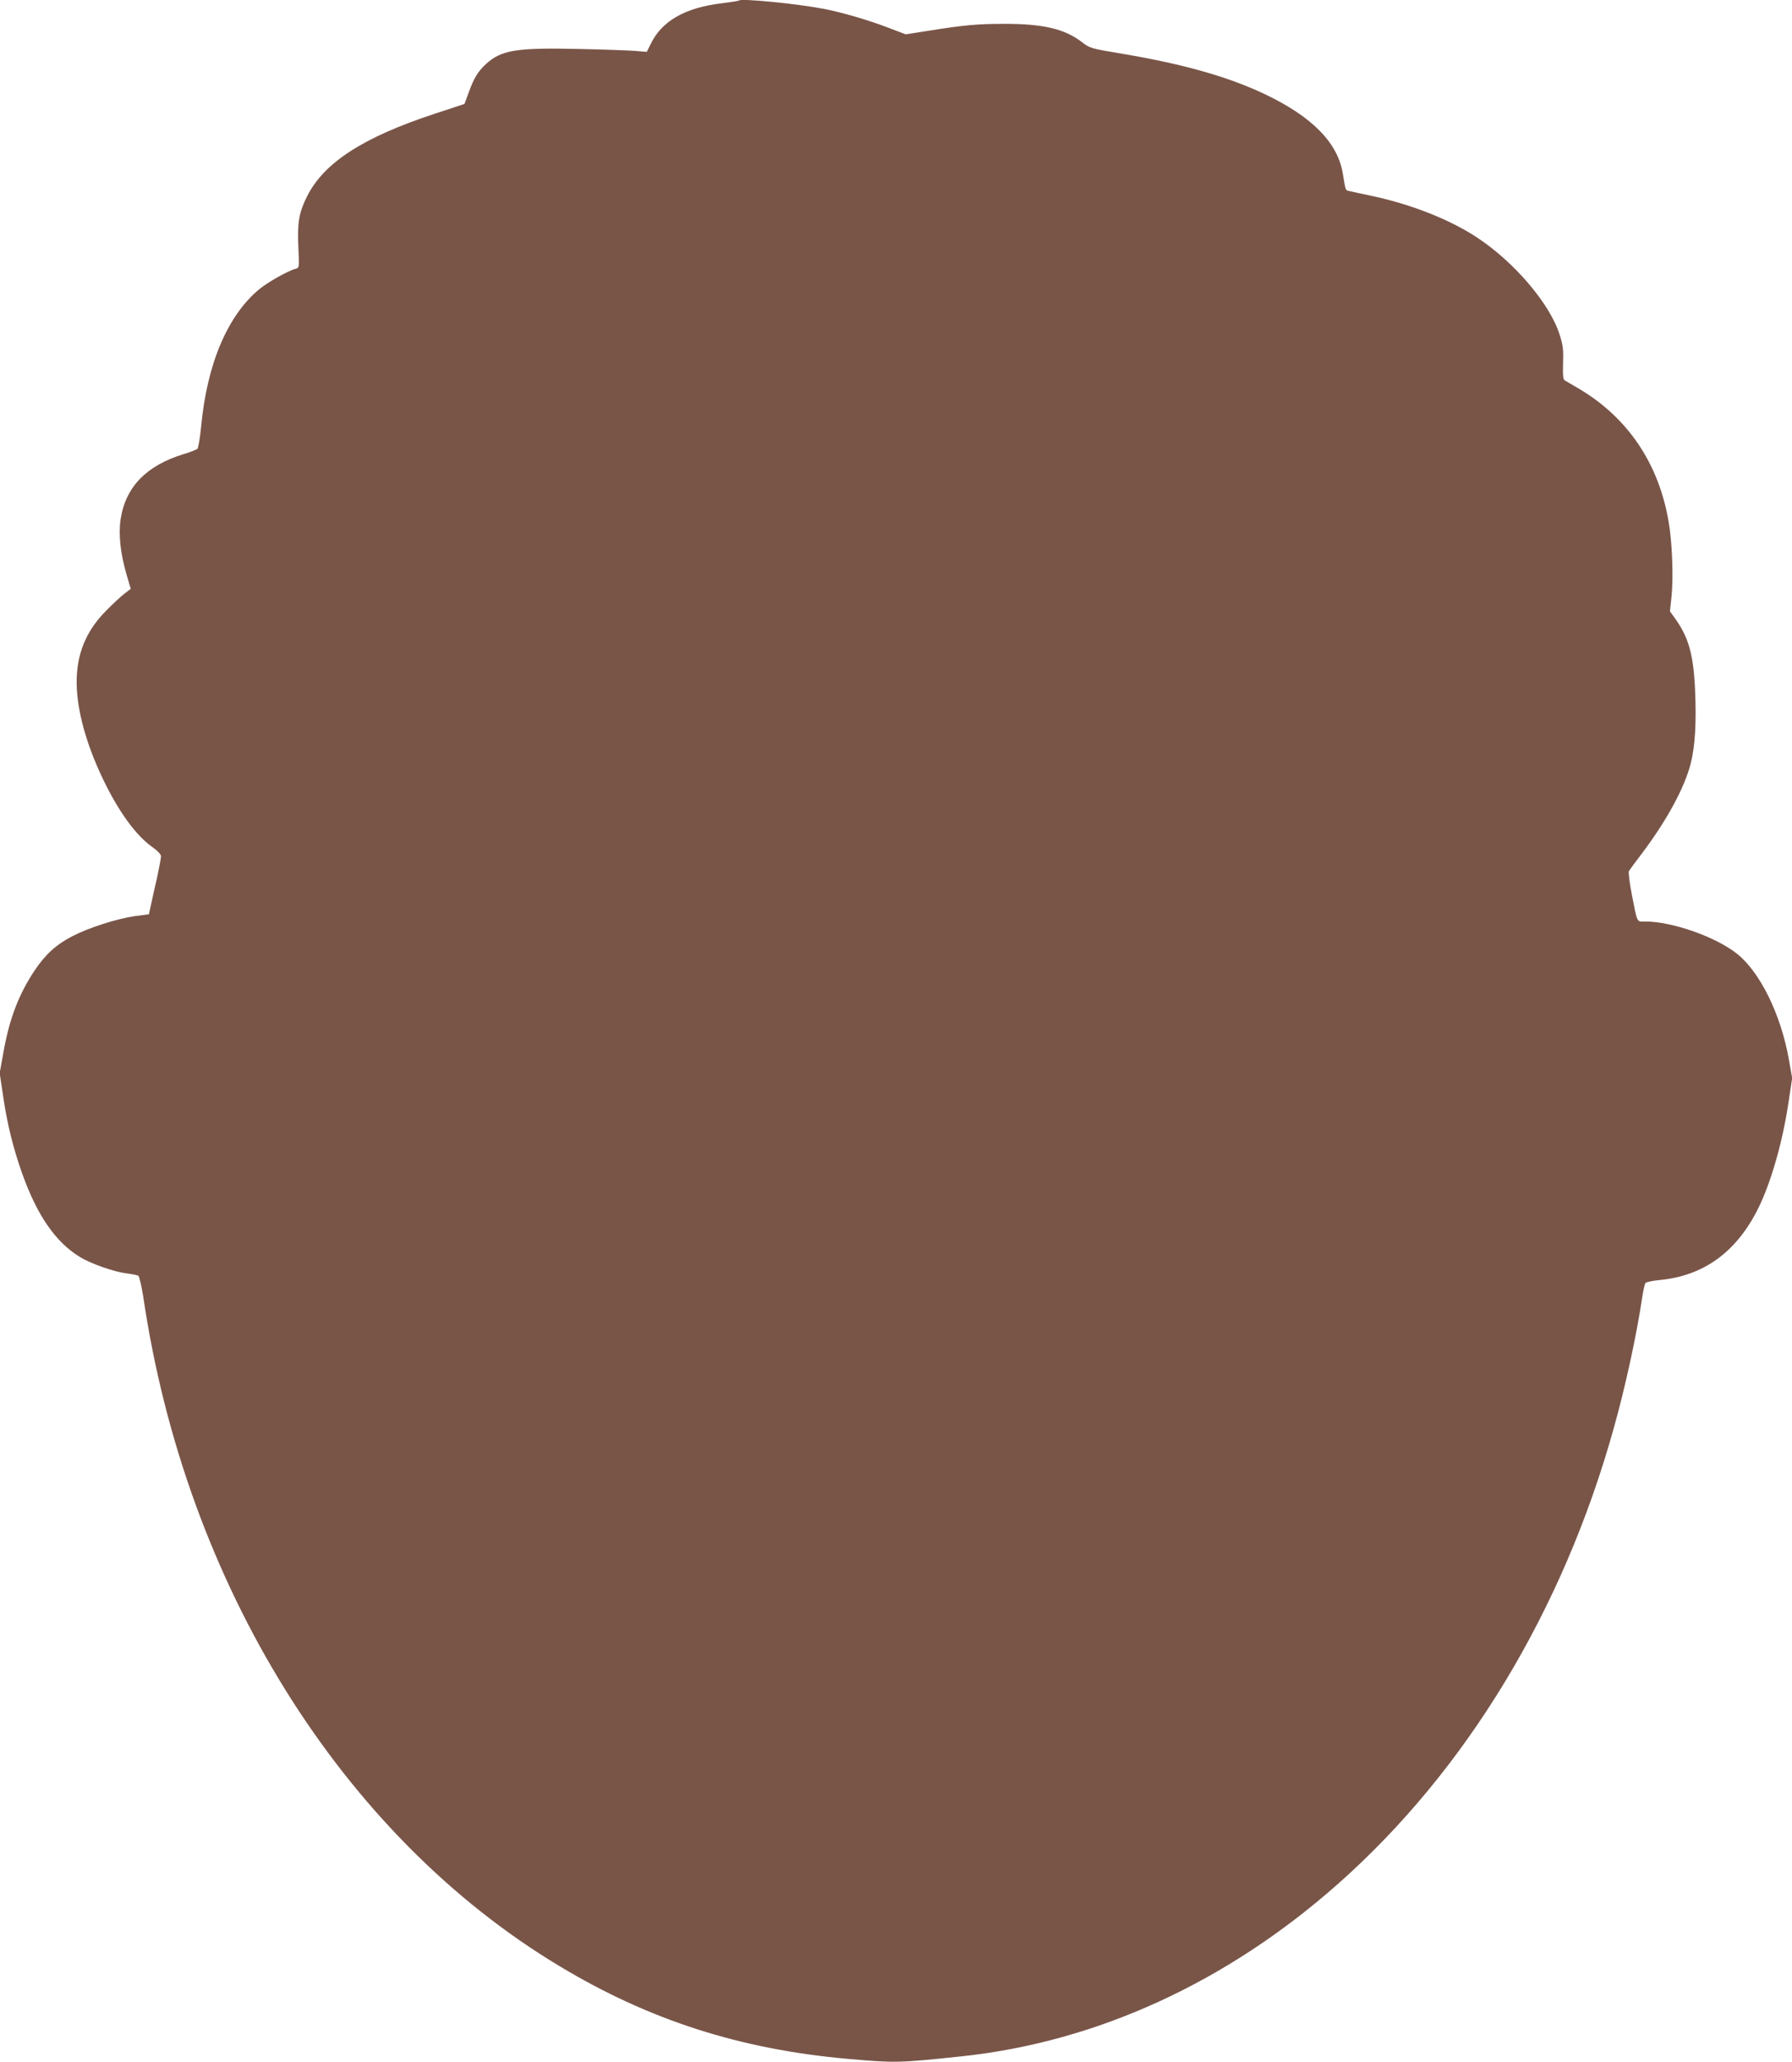 <?xml version="1.0" standalone="no"?>
<!DOCTYPE svg PUBLIC "-//W3C//DTD SVG 20010904//EN"
 "http://www.w3.org/TR/2001/REC-SVG-20010904/DTD/svg10.dtd">
<svg version="1.0" xmlns="http://www.w3.org/2000/svg"
 width="1113pt" height="1280pt" viewBox="0 0 1113 1280"
 preserveAspectRatio="xMidYMid meet">
<g transform="translate(0,1280) scale(0.1,-0.1)"
fill="#795548" stroke="none">
<path d="M4590 12797 c-3 -3 -50 -10 -104 -17 -231 -27 -376 -110 -445 -254
l-24 -48 -71 6 c-39 3 -195 9 -346 12 -391 9 -484 -6 -579 -91 -51 -46 -77
-88 -110 -179 l-26 -71 -185 -61 c-447 -147 -688 -304 -793 -513 -50 -100 -61
-162 -54 -315 6 -126 6 -128 -16 -134 -49 -13 -175 -84 -229 -129 -196 -164
-323 -464 -359 -853 -7 -69 -17 -130 -23 -136 -6 -5 -45 -21 -86 -33 -232 -71
-361 -205 -391 -405 -14 -93 -1 -212 37 -343 l26 -88 -39 -30 c-21 -16 -73
-64 -115 -107 -125 -126 -183 -269 -182 -448 2 -170 59 -378 164 -597 97 -202
206 -352 309 -423 31 -22 50 -43 51 -55 0 -11 -11 -69 -24 -130 -14 -60 -31
-137 -38 -170 l-13 -60 -90 -12 c-109 -16 -283 -71 -385 -124 -101 -52 -168
-113 -235 -213 -100 -150 -158 -303 -195 -515 l-22 -122 22 -147 c25 -171 63
-323 118 -477 93 -261 208 -426 359 -518 69 -42 214 -93 294 -102 31 -4 61
-10 68 -14 7 -5 20 -64 31 -132 263 -1784 1233 -3342 2586 -4154 557 -335
1122 -516 1789 -575 296 -26 313 -26 710 16 837 89 1645 459 2335 1070 797
705 1398 1698 1713 2829 72 256 142 578 177 814 6 41 15 80 20 87 6 6 43 14
84 18 275 25 479 172 614 441 82 164 155 421 191 667 l22 146 -21 119 c-50
278 -179 540 -322 653 -132 105 -403 200 -570 200 -54 0 -47 -15 -83 168 -14
73 -22 138 -18 145 4 7 40 56 80 108 157 209 264 407 303 556 28 107 37 258
28 458 -10 224 -40 330 -127 450 l-29 40 10 95 c12 118 4 334 -18 460 -61 362
-253 647 -557 827 -40 23 -79 46 -87 51 -12 7 -14 28 -12 108 3 84 0 111 -22
179 -61 191 -282 450 -514 602 -170 112 -413 207 -657 258 -71 15 -136 29
-143 31 -15 4 -16 9 -31 102 -30 193 -187 355 -482 496 -224 107 -502 187
-881 251 -205 34 -208 35 -260 75 -107 81 -238 112 -478 112 -172 0 -255 -8
-480 -44 l-135 -21 -105 40 c-125 48 -289 96 -403 118 -166 32 -513 66 -527
52z"/>
</g>
</svg>
